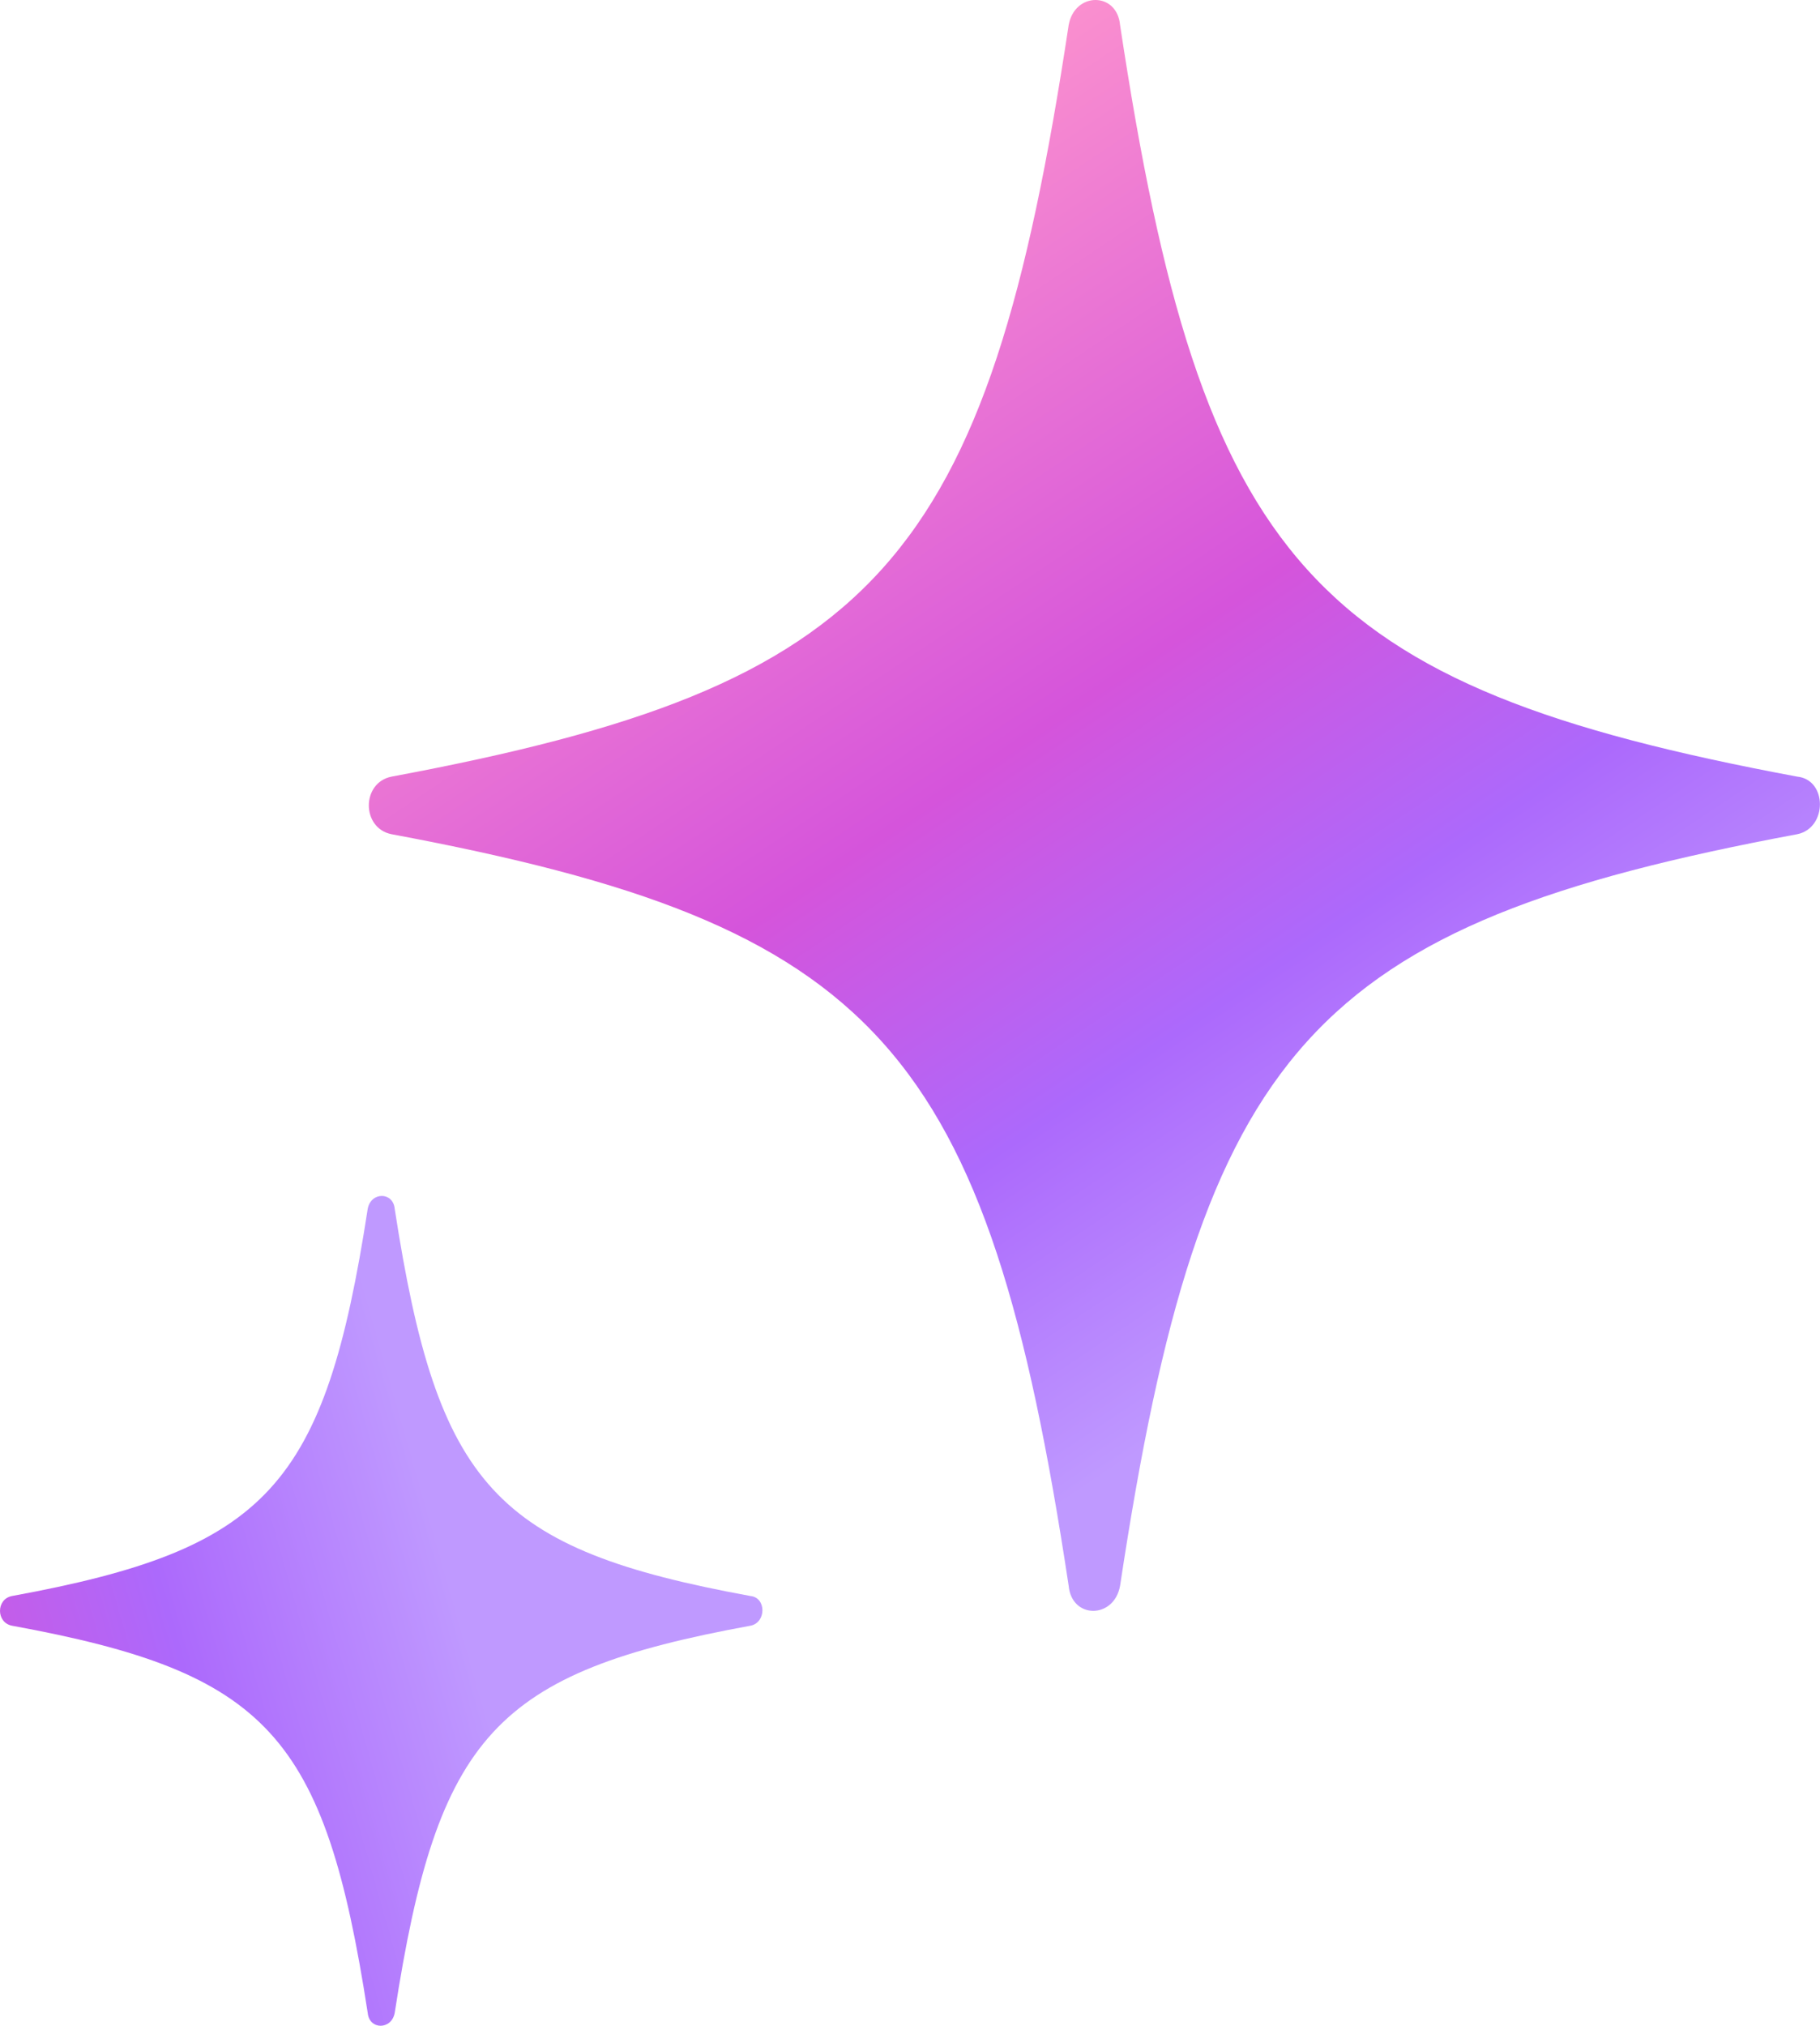 <svg width="71" height="79" viewBox="0 0 71 79" fill="none" xmlns="http://www.w3.org/2000/svg">
<path d="M70.112 32.532C51.125 36.078 46.879 40.806 43.695 61.844C43.459 63.144 41.808 63.144 41.69 61.844C38.506 40.806 34.261 36.078 15.273 32.532C14.094 32.296 14.094 30.523 15.273 30.287C34.261 26.741 38.506 22.013 41.69 0.975C41.926 -0.325 43.577 -0.325 43.695 0.975C46.879 22.013 51.125 26.741 70.112 30.287C71.292 30.405 71.292 32.296 70.112 32.532Z" fill="url(#paint0_linear_2006_40)"/>
<path d="M29.279 63.398C19.302 65.224 17.071 67.66 15.398 78.498C15.274 79.167 14.407 79.167 14.345 78.498C12.672 67.66 10.441 65.224 0.465 63.398C-0.155 63.276 -0.155 62.363 0.465 62.241C10.441 60.414 12.672 57.979 14.345 47.141C14.469 46.471 15.336 46.471 15.398 47.141C17.071 57.979 19.302 60.414 29.279 62.241C29.898 62.302 29.898 63.276 29.279 63.398Z" fill="url(#paint1_linear_2006_40)"/>
<defs>
<linearGradient id="paint0_linear_2006_40" x1="24.943" y1="8.09" x2="53.41" y2="50.657" gradientUnits="userSpaceOnUse">
<stop stop-color="#FF97CD"/>
<stop offset="0.5" stop-color="#D554DB"/>
<stop offset="0.75" stop-color="#AC69FC"/>
<stop offset="1" stop-color="#BF99FF"/>
</linearGradient>
<linearGradient id="paint1_linear_2006_40" x1="-21.108" y1="85.187" x2="20.836" y2="73.212" gradientUnits="userSpaceOnUse">
<stop stop-color="#FF97CD"/>
<stop offset="0.5" stop-color="#D554DB"/>
<stop offset="0.75" stop-color="#AC69FC"/>
<stop offset="1" stop-color="#BF99FF"/>
</linearGradient>
</defs>
</svg>
